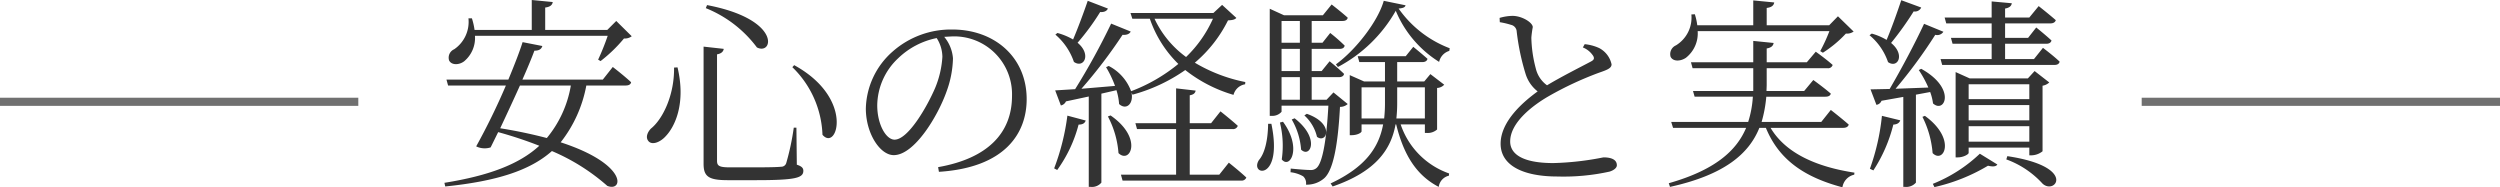 <svg xmlns="http://www.w3.org/2000/svg" width="307" height="23" viewBox="0 0 307 23">
  <g id="header_catch" transform="translate(-210 -0.075)">
    <path id="パス_1" data-name="パス 1" d="M228.6-10.5a13.647,13.647,0,0,1-2.95,6.45c-1.625-.425-3.525-.85-5.725-1.2.775-1.65,1.65-3.525,2.425-5.25Zm-5.925-5.325c-.35,1.125-1,2.8-1.75,4.6h-7.6l.2.725h7.1a81.5,81.5,0,0,1-3.65,7.475,2.371,2.371,0,0,0,1.775.125l.925-1.875a49.8,49.8,0,0,1,5.05,1.675c-2.475,2.275-6.2,3.675-11.65,4.55l.1.45c6.35-.65,10.425-1.975,13.1-4.35a25.049,25.049,0,0,1,6.8,4.275c1.975.8,2.575-2.65-5.725-5.35A15.923,15.923,0,0,0,230.5-10.5h4.85c.35,0,.6-.125.65-.4-.85-.8-2.25-1.875-2.25-1.875l-1.225,1.55H222.65c.625-1.4,1.15-2.675,1.475-3.55.65,0,.875-.25.975-.575Zm-6.65-2.925a4.077,4.077,0,0,1-1.75,3.8,1.124,1.124,0,0,0-.625,1.375c.3.6,1.225.575,1.85.1a3.726,3.726,0,0,0,1.325-3.125h16.3a29.659,29.659,0,0,1-1.175,2.925l.3.175a17.857,17.857,0,0,0,2.875-2.775,1.38,1.38,0,0,0,.95-.275l-1.9-1.875-1.1,1.1H225.45v-2.75c.625-.075.875-.325.925-.675L223.8-21v3.675h-7.025a8.251,8.251,0,0,0-.325-1.425Zm25.25,6.05c.05,3.35-1.375,6.325-2.85,7.5-.425.45-.675,1.075-.3,1.525.425.525,1.425.175,2.125-.6,1.125-1.175,2.5-4.025,1.45-8.45Zm4.05-7.675-.15.375a14.655,14.655,0,0,1,6.275,4.825C253.45-14.15,254.525-18.625,245.325-20.375ZM256.025-13l-.225.25a12.133,12.133,0,0,1,3.7,8.3C261.3-2.325,263.475-8.925,256.025-13ZM244.9-15.275v14.4c0,1.575.65,2,2.975,2H251.3c4.9,0,5.85-.275,5.85-1.15,0-.325-.175-.55-.8-.75l-.05-4.55h-.325a30.76,30.76,0,0,1-.925,4.35.631.631,0,0,1-.625.45c-.45.05-1.575.075-3.075.075h-3.275c-1.325,0-1.525-.225-1.525-.825v-13.05c.55-.1.775-.35.825-.675Zm29.55-1.2.9-.05a7.1,7.1,0,0,1,5.306,2.03,7.1,7.1,0,0,1,2.119,5.27c0,4.525-2.95,7.675-9.075,8.75l.1.575c8.175-.525,10.775-4.775,10.775-8.925,0-5.175-3.975-8.55-9.125-8.55a10.809,10.809,0,0,0-7.3,2.675,9.6,9.6,0,0,0-3.325,7.025c0,3.075,1.75,5.725,3.425,5.725,2.55,0,5.45-4.85,6.5-7.85a12.532,12.532,0,0,0,.775-4.025,4.665,4.665,0,0,0-1.075-2.65Zm-.925.15a4.363,4.363,0,0,1,.7,2.3,11.768,11.768,0,0,1-.9,3.85C272.3-7.8,270-3.85,268.35-3.85c-1.025,0-2.125-1.825-2.125-4.225A8.045,8.045,0,0,1,268.8-13.85a9.51,9.51,0,0,1,4.725-2.475Zm21.35,9.5-.325.125a11.445,11.445,0,0,1,1.3,4.5c1.425,1.4,3.075-1.825-.975-4.625Zm-5.3.025A28.121,28.121,0,0,1,287.95-.325l.375.2A16.7,16.7,0,0,0,290.95-5.7c.55,0,.775-.2.875-.5ZM307.45-18.7a15.007,15.007,0,0,1-3.3,4.7,12.193,12.193,0,0,1-3.875-4.7Zm-12.8,5.8-.325.15a13.148,13.148,0,0,1,1.1,2.3l-4.125.35a60.7,60.7,0,0,0,5.05-6.625c.525.05.875-.125,1-.4l-2.4-.975a83.659,83.659,0,0,1-4.425,8.05l-2.45.15.7,1.85a.873.873,0,0,0,.625-.5l2.8-.6V1.95h.25a1.5,1.5,0,0,0,1.3-.525V-9.5l1.85-.425a7.258,7.258,0,0,1,.325,1.7c.875.8,1.8-.025,1.525-1.4l.125.25A20.709,20.709,0,0,0,304.05-12.4a17.47,17.47,0,0,0,5.925,3.05,1.763,1.763,0,0,1,1.425-1.3l.025-.275a19.529,19.529,0,0,1-6.2-2.375,16.279,16.279,0,0,0,4.075-5.2c.575-.025.85-.1,1.025-.3l-1.75-1.6-1.075,1H297.325l.225.7h2.15a14.158,14.158,0,0,0,3.5,5.55,20.519,20.519,0,0,1-5.8,3.35,5.707,5.707,0,0,0-2.75-3.1Zm8.275,2.75v4.275h-5l.2.725h4.8V.45H296.15l.2.725H310.9A.61.61,0,0,0,311.55.8c-.825-.775-2.15-1.825-2.15-1.825L308.225.45H304.6v-5.6h5.25a.6.6,0,0,0,.65-.4c-.825-.75-2.125-1.775-2.125-1.775l-1.15,1.45H304.6V-9.3c.475-.075.675-.275.725-.575Zm-14.575-6.8-.25.2a7.651,7.651,0,0,1,2.275,3.35c1.2.85,2.2-.9.45-2.35a28.837,28.837,0,0,0,2.775-3.775c.55.05.85-.175.95-.425l-2.475-.95c-.55,1.6-1.225,3.4-1.8,4.75a7.83,7.83,0,0,0-1.925-.8Zm27.7,10.9-.375.1a11.785,11.785,0,0,1,.225,4.525C316.9-.175,318.425-2.825,316.05-6.05Zm1.425-.425-.35.15a8.563,8.563,0,0,1,1.15,3.7C319.4-1.525,320.65-4.025,317.475-6.475Zm1.5-.55-.3.2a5.093,5.093,0,0,1,1.55,2.625C321.4-3.3,322.475-5.8,318.975-7.025ZM314.225-5.8c-.025,2.05-.425,3.65-1.125,4.45-1.225,1.925,3,2.675,1.525-4.45ZM329.9-19.675a13.5,13.5,0,0,0,5.325,6.275,1.807,1.807,0,0,1,1.25-1.35l.05-.325a13.5,13.5,0,0,1-6.275-4.875c.55-.05.8-.15.85-.4l-2.675-.55c-.7,2.5-3.425,6.025-5.875,7.8l.25.325a17.65,17.65,0,0,0,7.1-6.9ZM325.225-14.1l.2.725h3.15V-11H326l-1.75-.775V-4.4h.225c.75,0,1.225-.325,1.225-.475v-.85h2.65c-.525,2.8-2.125,5.225-6.45,7.25l.25.375c5.375-1.85,7.175-4.6,7.725-7.625h.075c.9,3.65,2.425,6.225,5.225,7.675a1.633,1.633,0,0,1,1.25-1.375L336.45.3a9.627,9.627,0,0,1-5.95-6.025h2.975v1.05h.25a1.715,1.715,0,0,0,1.25-.425v-5.1a1.245,1.245,0,0,0,.875-.4l-1.7-1.3-.75.9h-3.325v-2.375h3.075c.35,0,.575-.125.65-.4-.7-.625-1.75-1.475-1.75-1.475l-.925,1.15Zm.475,7.65v-3.825h2.875v1.85a17.14,17.14,0,0,1-.1,1.975Zm7.775,0h-3.5a17.562,17.562,0,0,0,.1-2v-1.825h3.4Zm-17.6-11.975h2.25v2.675h-2.25Zm-1.45-.7v12.35h.225a1.475,1.475,0,0,0,1.225-.5v-.75h5.75c-.25,4.6-.775,7.075-1.45,7.65a1.033,1.033,0,0,1-.8.25c-.475,0-1.65-.1-2.375-.175l-.025.45a3.994,3.994,0,0,1,1.55.5,1.141,1.141,0,0,1,.35,1.025A3.229,3.229,0,0,0,321.1.9c1-.875,1.675-3.525,1.95-8.775a1.406,1.406,0,0,0,.95-.35L322.25-9.65l-.85.9h-1.825v-2.775h3.35c.325,0,.575-.125.625-.4-.675-.675-1.775-1.55-1.775-1.55l-.975,1.2h-1.225V-15h3.45c.325,0,.55-.125.6-.4a20.875,20.875,0,0,0-1.775-1.55l-.95,1.2h-1.325v-2.675h3.8c.325,0,.575-.125.625-.4-.775-.7-1.975-1.625-1.975-1.625l-1.075,1.325h-4.775l-1.75-.8ZM315.875-15h2.25v2.725h-2.25Zm0,3.475h2.25V-8.75h-2.25ZM342.65-18.8l.025.525a9.9,9.9,0,0,1,1.375.325.886.886,0,0,1,.7.825,28.883,28.883,0,0,0,1.1,5.225,4.335,4.335,0,0,0,1.475,2.125c-1.625,1.175-4.55,3.6-4.55,6.425,0,2.6,2.625,4.025,7,4.025a26.207,26.207,0,0,0,6.375-.6c.5-.15.9-.45.9-.775,0-.75-.775-.975-1.65-.975a35.425,35.425,0,0,1-6.15.7c-3.9,0-5.3-1.175-5.3-2.65,0-2.325,2.75-4.425,4.75-5.575a41.2,41.2,0,0,1,6.1-2.85c1-.35,1.6-.55,1.6-1.05a2.958,2.958,0,0,0-1.525-2,5.551,5.551,0,0,0-1.775-.475l-.225.4a2.715,2.715,0,0,1,1.275,1.05c.175.325.075.5-.325.7-.925.5-3.525,1.8-5.35,2.9a3.556,3.556,0,0,1-1.375-2.05,15.854,15.854,0,0,1-.55-3.8,12.722,12.722,0,0,1,.175-1.3c-.025-.575-1.35-1.375-2.475-1.375a5.828,5.828,0,0,0-1.6.25Zm31.15,2.825v2.625h-7.65l.2.725h7.45v2.8h-7.4l.2.7h7.15a12.6,12.6,0,0,1-.575,3.1h-9.45l.225.725h8.975c-1.2,2.85-3.875,5.2-9.5,6.8l.15.45c6.7-1.475,9.7-4.075,10.975-7.25h.8c1.625,3.975,4.8,6.075,9.4,7.3A1.868,1.868,0,0,1,386.2.45l.025-.25c-4.6-.7-8.425-2.35-10.3-5.5h8.9c.375,0,.625-.125.7-.4-.85-.75-2.2-1.8-2.2-1.8L382.15-6.025h-7.325a15.792,15.792,0,0,0,.575-3.1h7.25c.35,0,.6-.1.675-.375-.825-.725-2.15-1.675-2.15-1.675l-1.125,1.35h-4.625l.025-.7v-2.1h7.475a.568.568,0,0,0,.625-.4c-.775-.7-2.075-1.625-2.075-1.625l-1.1,1.3H375.45v-1.7c.6-.1.8-.35.85-.675Zm-7.6-3.25a3.99,3.99,0,0,1-1.9,3.8,1.168,1.168,0,0,0-.65,1.4c.3.6,1.2.575,1.875.125a3.809,3.809,0,0,0,1.45-3.275H383.15a20.442,20.442,0,0,1-1.125,2.45l.325.2a14.408,14.408,0,0,0,2.825-2.35,1.444,1.444,0,0,0,.95-.25L384.2-19l-1.075,1.1H375.45v-2.125c.625-.075.875-.325.925-.675l-2.575-.25v3.05h-6.875a7.352,7.352,0,0,0-.3-1.35ZM405-1.825l-.125.4a11.176,11.176,0,0,1,4.45,2.975C410.875,3,413.65-.525,405-1.825Zm-3.375-.3a18.128,18.128,0,0,1-5.775,3.7l.2.4A22.377,22.377,0,0,0,402.625-.65c.625.15,1,.1,1.15-.15Zm-6.75-4.65-.3.125a12.038,12.038,0,0,1,1.25,4.45C397.175-.825,398.8-3.925,394.875-6.775Zm-5.275,0a27.082,27.082,0,0,1-1.475,6.5l.425.2A18.4,18.4,0,0,0,391-5.7c.5-.025.75-.225.85-.525Zm13.475-14.05v1.975H397.3l.2.725h5.575v1.775h-5l.2.725h4.8v1.875H396.8l.2.725h13.775c.375,0,.575-.125.65-.4-.75-.725-2.05-1.7-2.05-1.7l-1.1,1.375h-3.55v-1.875h5.05c.35,0,.575-.125.65-.4-.725-.675-1.875-1.6-1.875-1.6l-1,1.275h-2.825v-1.775h5.55c.35,0,.6-.125.675-.4-.825-.725-2.1-1.725-2.1-1.725l-1.15,1.4h-2.975v-1.1c.55-.1.775-.325.825-.65ZM407.7-10.65v1.825h-7.45V-10.65Zm-9.05-.725v9.7h.275c.675,0,1.325-.375,1.325-.55v-.65h7.45v.95h.25a2.247,2.247,0,0,0,1.375-.5v-8.05a1.583,1.583,0,0,0,.825-.4l-1.8-1.4-.825.9h-7.15l-1.725-.775Zm1.6,3.275h7.45v1.875h-7.45Zm0,2.6h7.45v1.9h-7.45Zm-5.825-7.05-.3.15a13.177,13.177,0,0,1,1.175,2.15l-4.025.15a59.981,59.981,0,0,0,4.875-6.625.9.9,0,0,0,1-.375l-2.375-.975c-1.075,2.325-2.8,5.575-4.225,8l-2.35.05.725,1.9a.8.8,0,0,0,.625-.5l2.675-.475V1.95h.225a1.569,1.569,0,0,0,1.325-.525v-10.8l1.75-.325a6.371,6.371,0,0,1,.35,1.4c1.425,1.3,2.925-1.825-1.45-4.25Zm-6.075-4.325-.275.2a7.37,7.37,0,0,1,2.275,3.3c1.175.825,2.15-.9.375-2.35A38.329,38.329,0,0,0,393.5-19.6a.839.839,0,0,0,.925-.475l-2.45-.9c-.55,1.65-1.225,3.525-1.8,4.875a7.4,7.4,0,0,0-1.825-.775Z" transform="translate(51.5 21.075)" fill="#333"/>
    <g id="グループ_1" data-name="グループ 1">
      <path id="パス_2" data-name="パス 2" d="M44,.5H0v-1H44Z" transform="translate(473 12.575)" fill="#707070"/>
      <path id="パス_3" data-name="パス 3" d="M44,.5H0v-1H44Z" transform="translate(210 12.575)" fill="#707070"/>
    </g>
  </g>
</svg>
